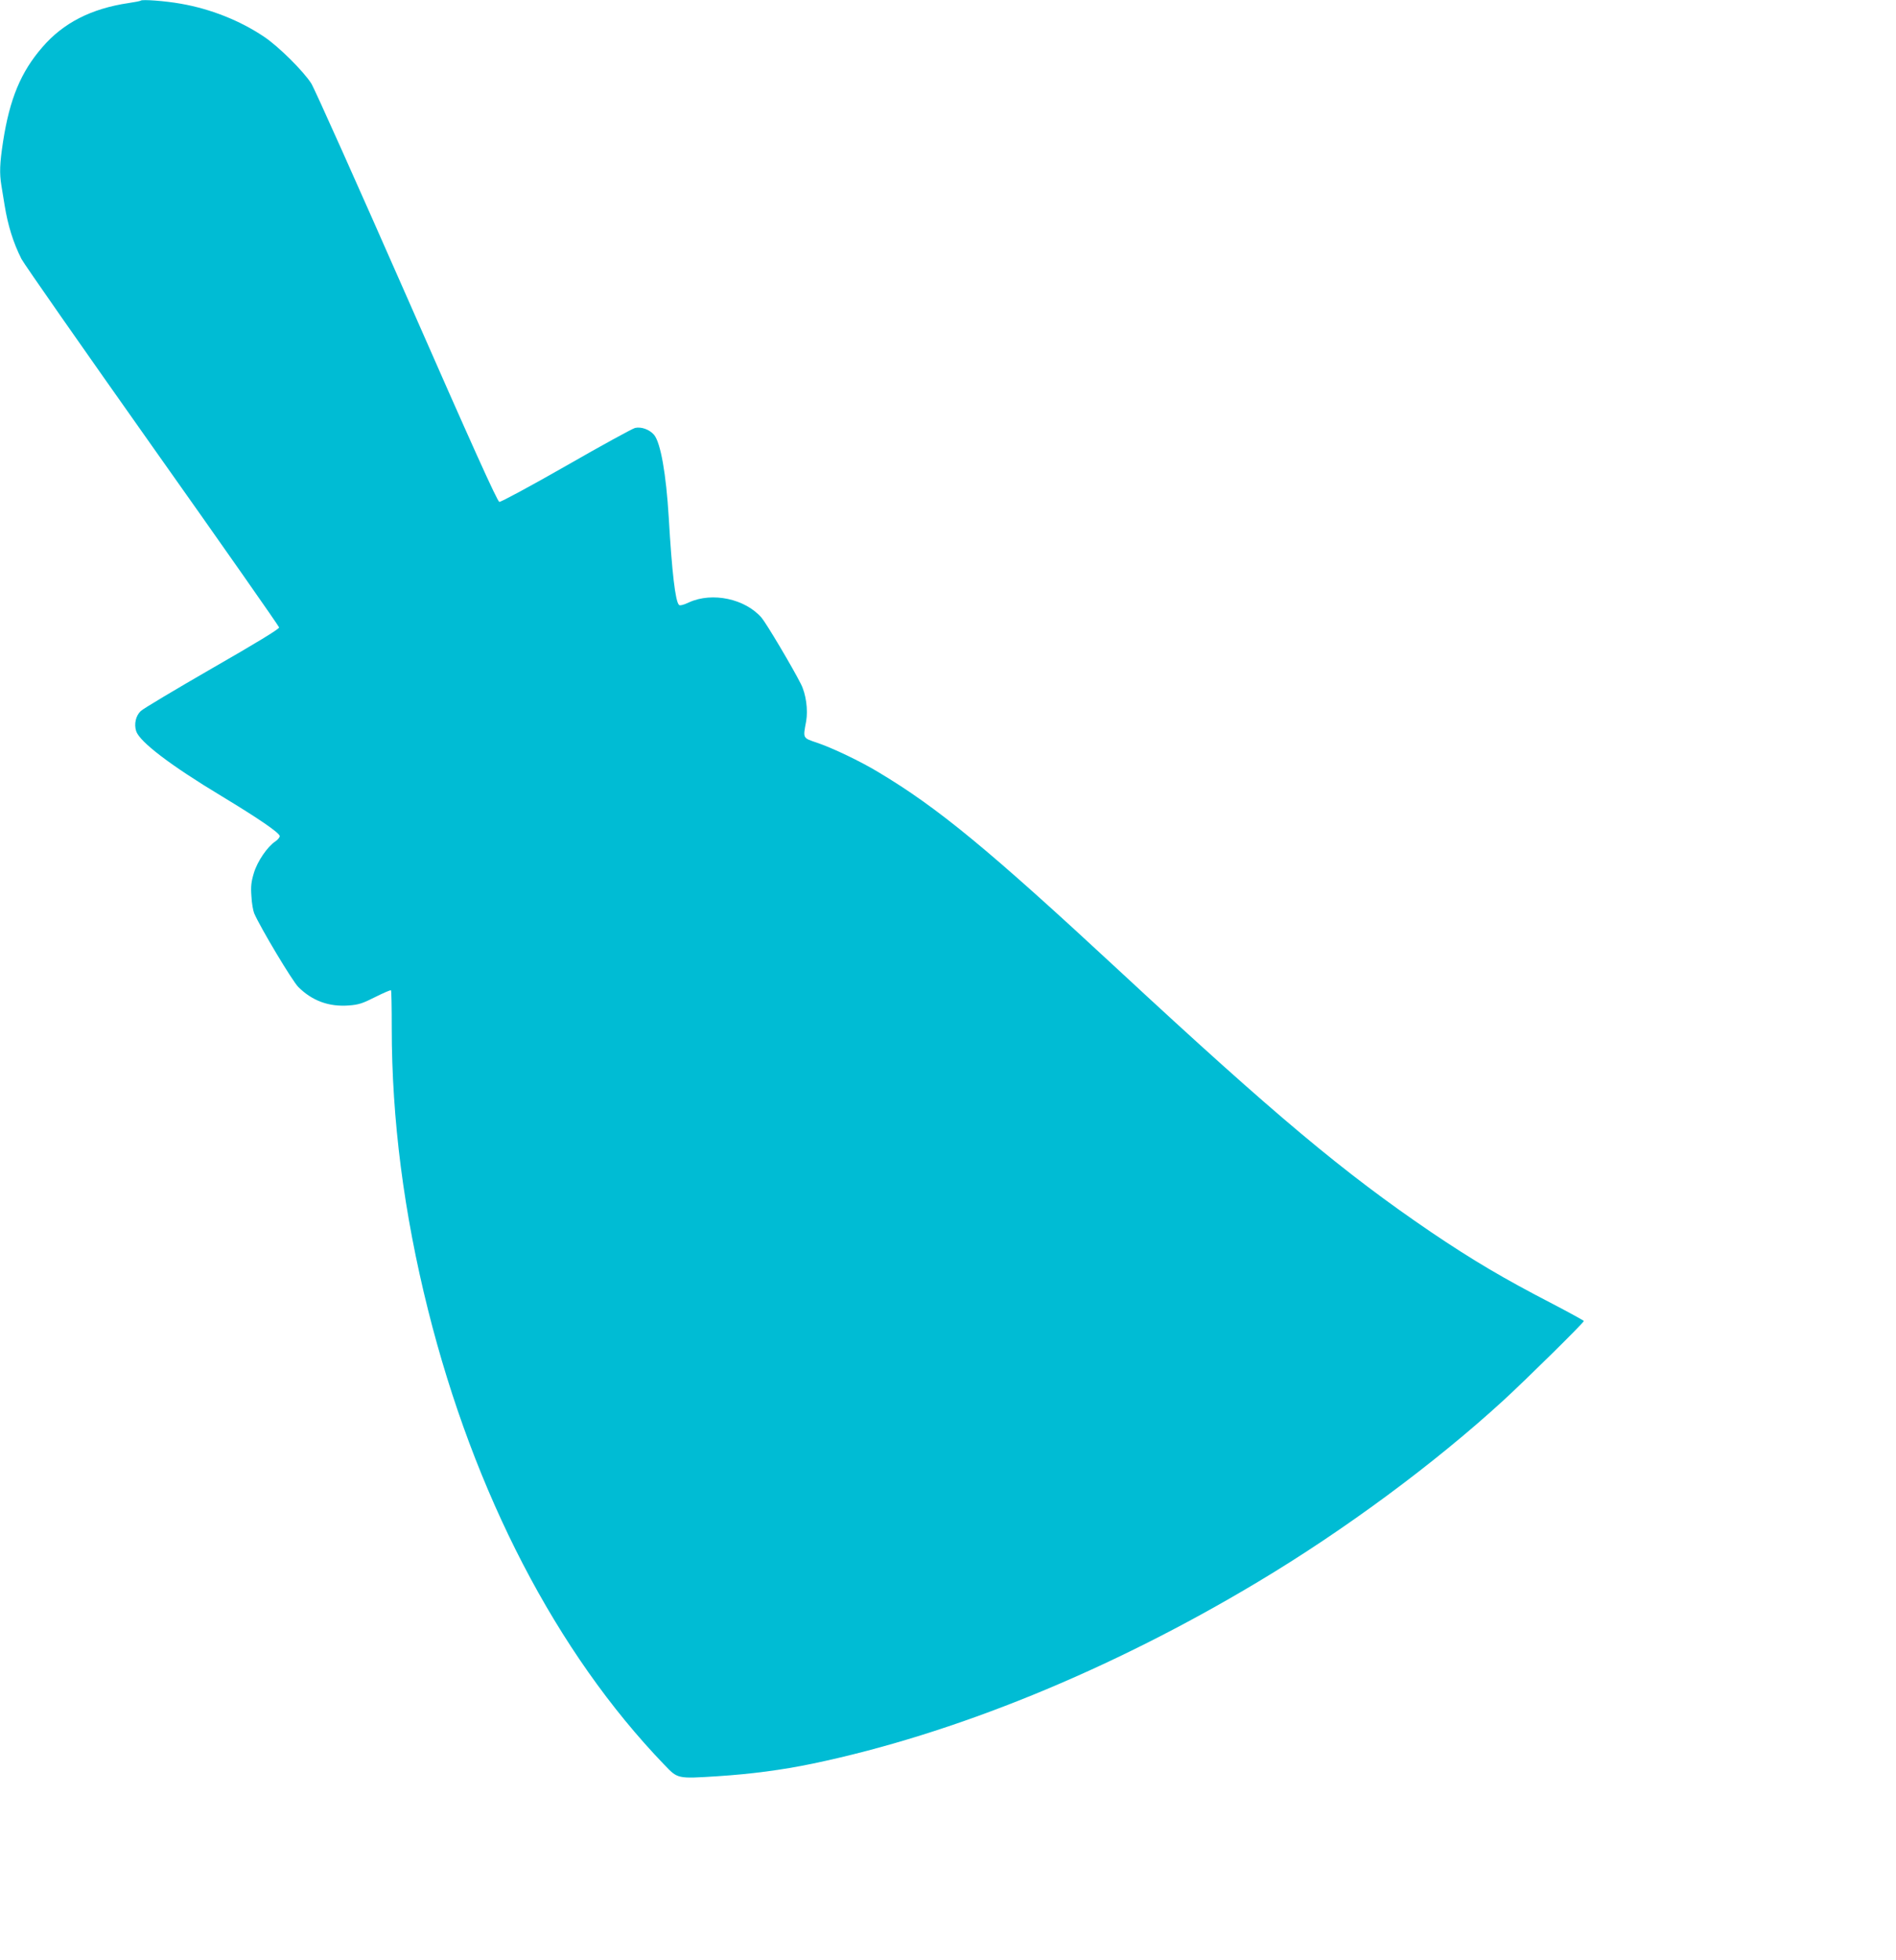<?xml version="1.0" standalone="no"?>
<!DOCTYPE svg PUBLIC "-//W3C//DTD SVG 20010904//EN"
 "http://www.w3.org/TR/2001/REC-SVG-20010904/DTD/svg10.dtd">
<svg version="1.0" xmlns="http://www.w3.org/2000/svg"
 width="1239pt" height="1280pt" viewBox="0 0 1239 1280"
 preserveAspectRatio="xMidYMid meet">
<g transform="translate(0,1280) scale(0.1,-0.1)"
fill="#00bcd4" stroke="none">
<path d="M920 12796 c-3 -3 -39 -10 -80 -16 -244 -36 -427 -130 -563 -288
-141 -162 -214 -339 -257 -617 -22 -144 -24 -205 -11 -286 5 -30 14 -88 21
-129 21 -130 56 -244 110 -351 17 -33 403 -585 857 -1227 454 -641 826 -1172
827 -1180 1 -10 -152 -103 -438 -267 -241 -139 -451 -264 -466 -279 -33 -31
-45 -85 -30 -132 24 -70 224 -223 560 -425 238 -144 373 -236 378 -259 1 -8
-12 -24 -28 -35 -52 -34 -118 -130 -141 -207 -17 -56 -21 -87 -16 -152 2 -44
11 -94 18 -111 40 -93 249 -442 288 -481 91 -91 201 -131 331 -121 64 5 89 13
172 55 54 27 100 47 103 44 3 -3 5 -114 5 -246 0 -597 79 -1210 237 -1841 301
-1201 840 -2239 1542 -2969 91 -95 84 -94 352 -77 215 14 417 40 619 82 921
192 1944 608 2910 1187 564 337 1153 772 1605 1186 146 134 525 507 525 518 0
3 -91 53 -202 111 -325 168 -524 286 -798 471 -571 388 -1016 760 -2035 1705
-854 792 -1185 1065 -1577 1299 -116 70 -296 156 -399 191 -95 32 -92 27 -71
140 13 75 -1 178 -34 243 -56 111 -225 395 -257 433 -107 124 -322 170 -474
101 -36 -17 -60 -23 -66 -17 -24 24 -46 212 -67 572 -17 283 -53 488 -96 539
-30 35 -83 54 -124 45 -17 -4 -220 -115 -450 -247 -231 -132 -428 -238 -437
-236 -13 2 -181 375 -604 1338 -323 734 -604 1362 -625 1395 -52 81 -212 240
-307 304 -159 107 -351 183 -547 217 -101 18 -251 29 -260 20z"/>
</g>
</svg>
